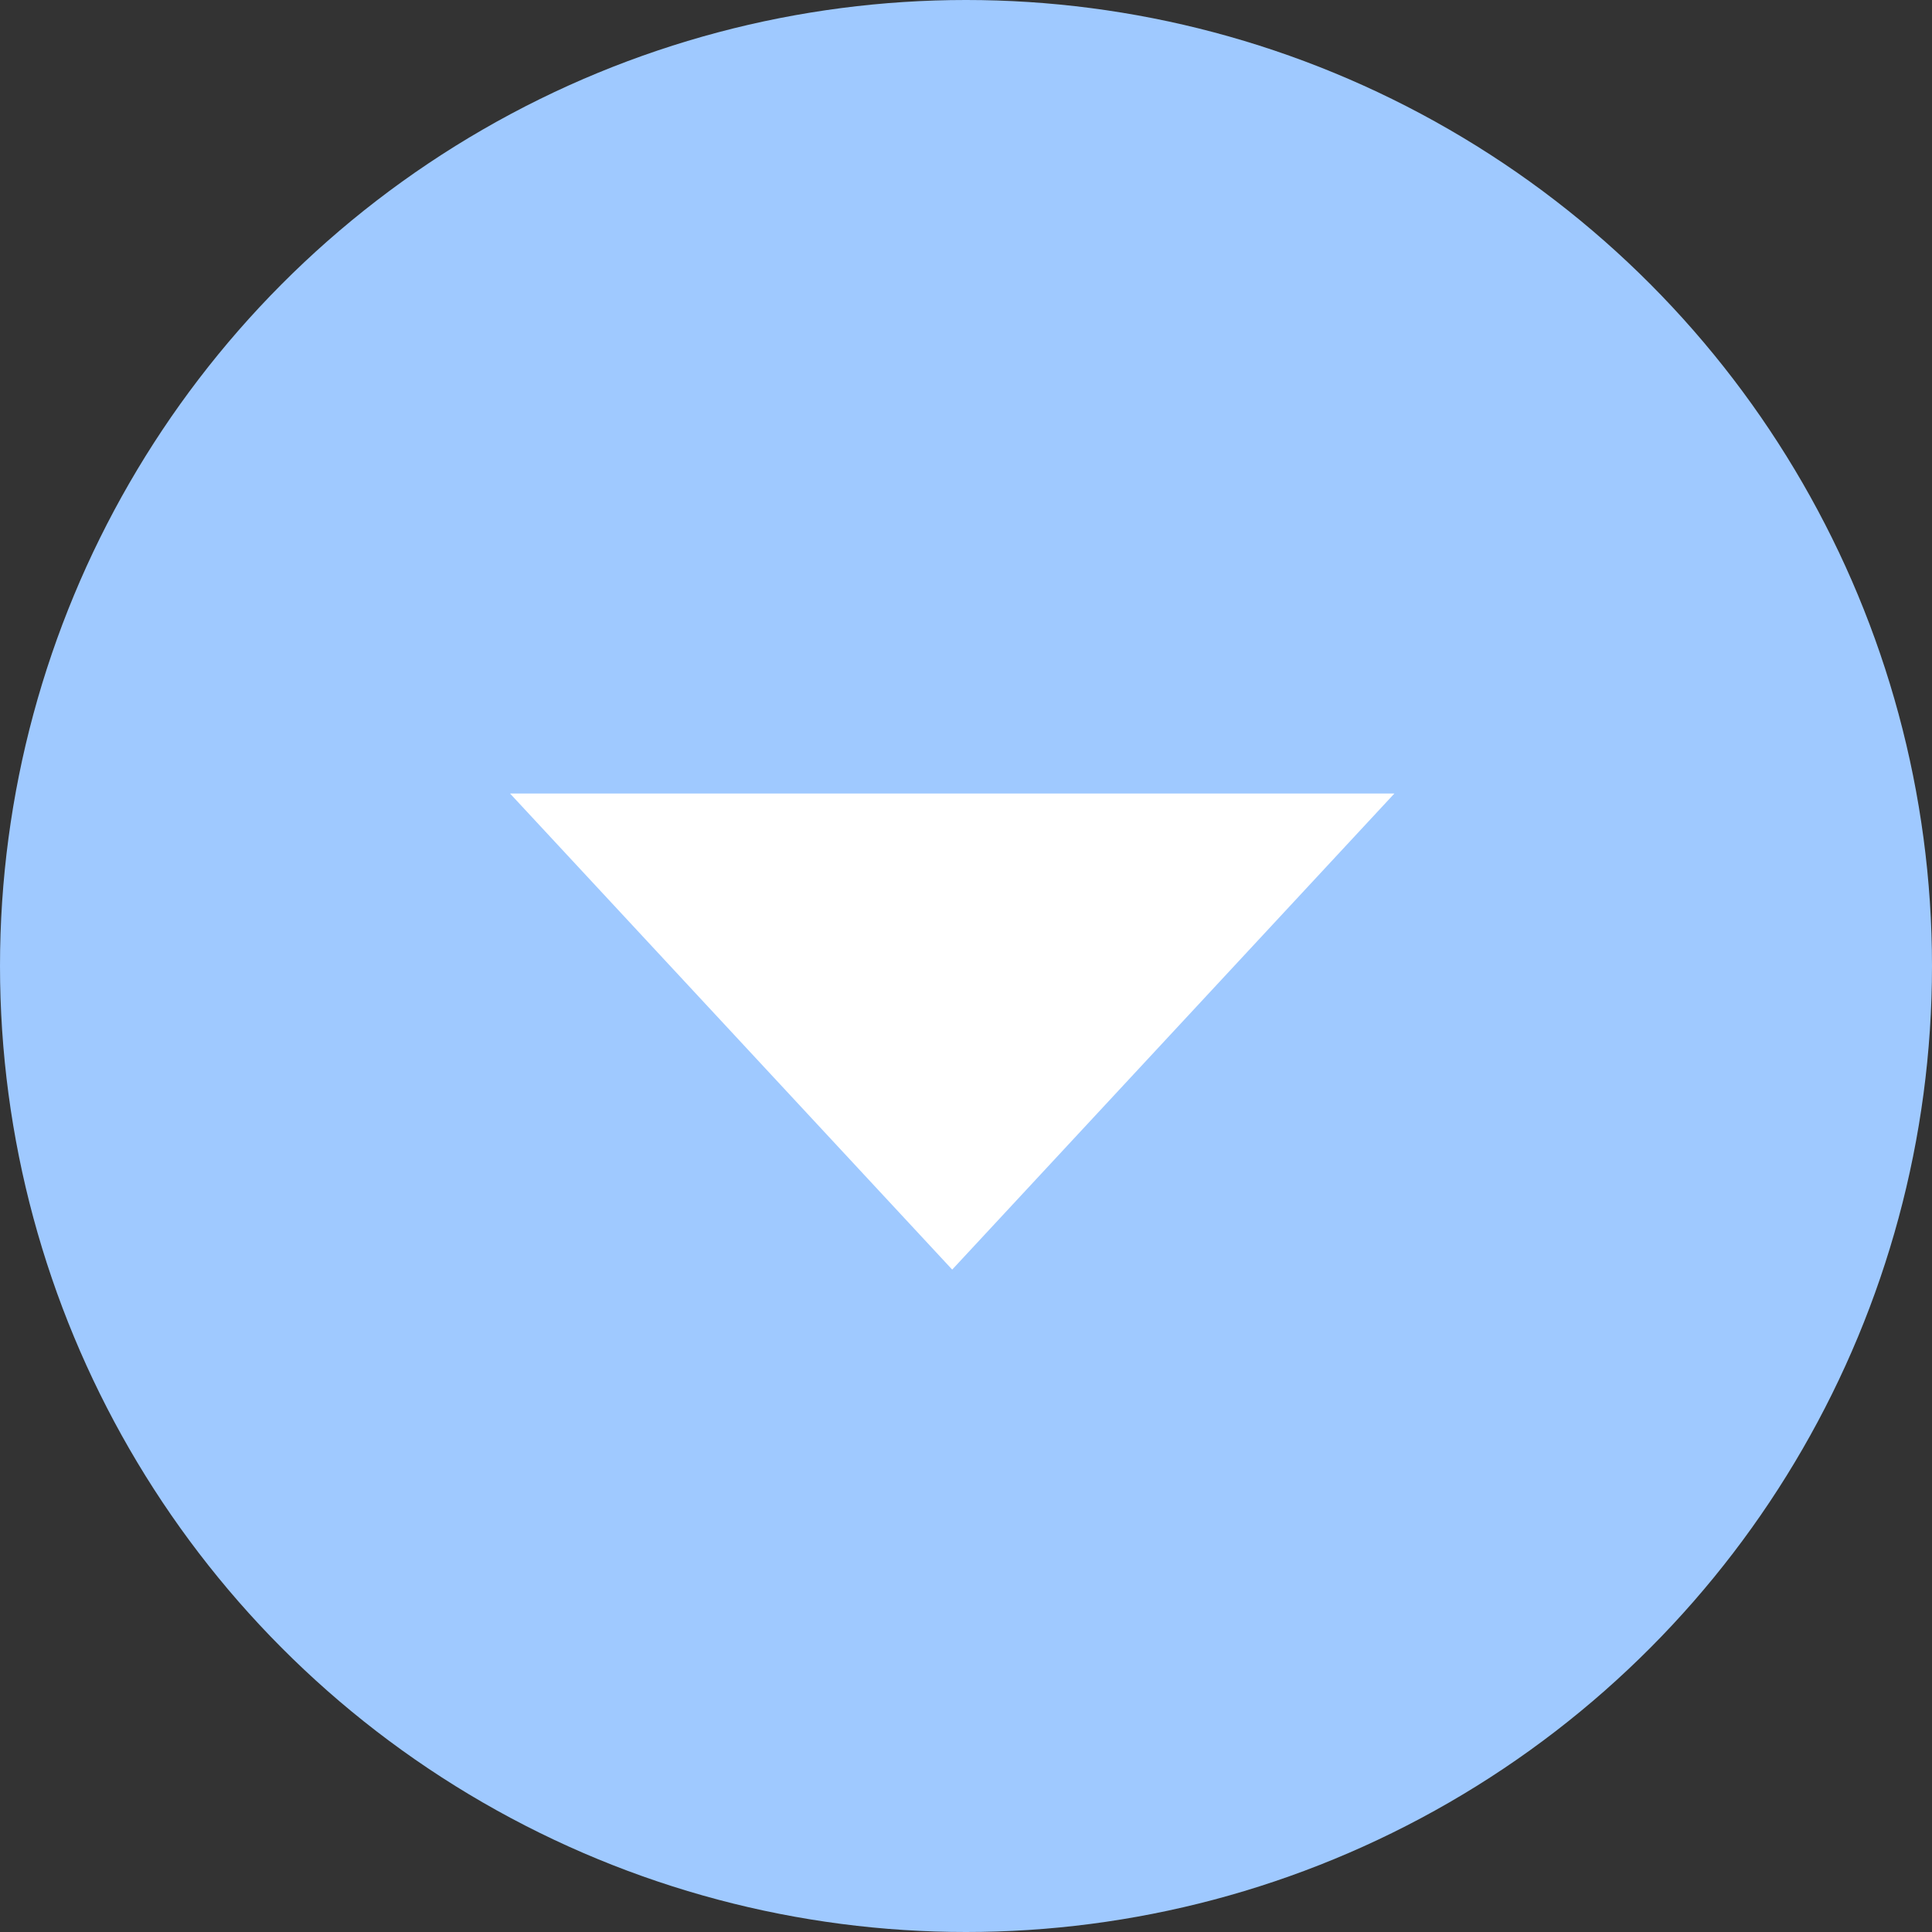 <?xml version="1.0" encoding="UTF-8"?> <svg xmlns="http://www.w3.org/2000/svg" width="70" height="70" viewBox="0 0 70 70" fill="none"><rect x="0" y="0" width="70" height="70" fill="#333333" stroke="none"/> <circle cx="35" cy="35" r="35" fill="#9FC9FF"></circle> <path d="M34.5 46L18.479 28.75H50.522L34.5 46Z" fill="white"></path> </svg> 